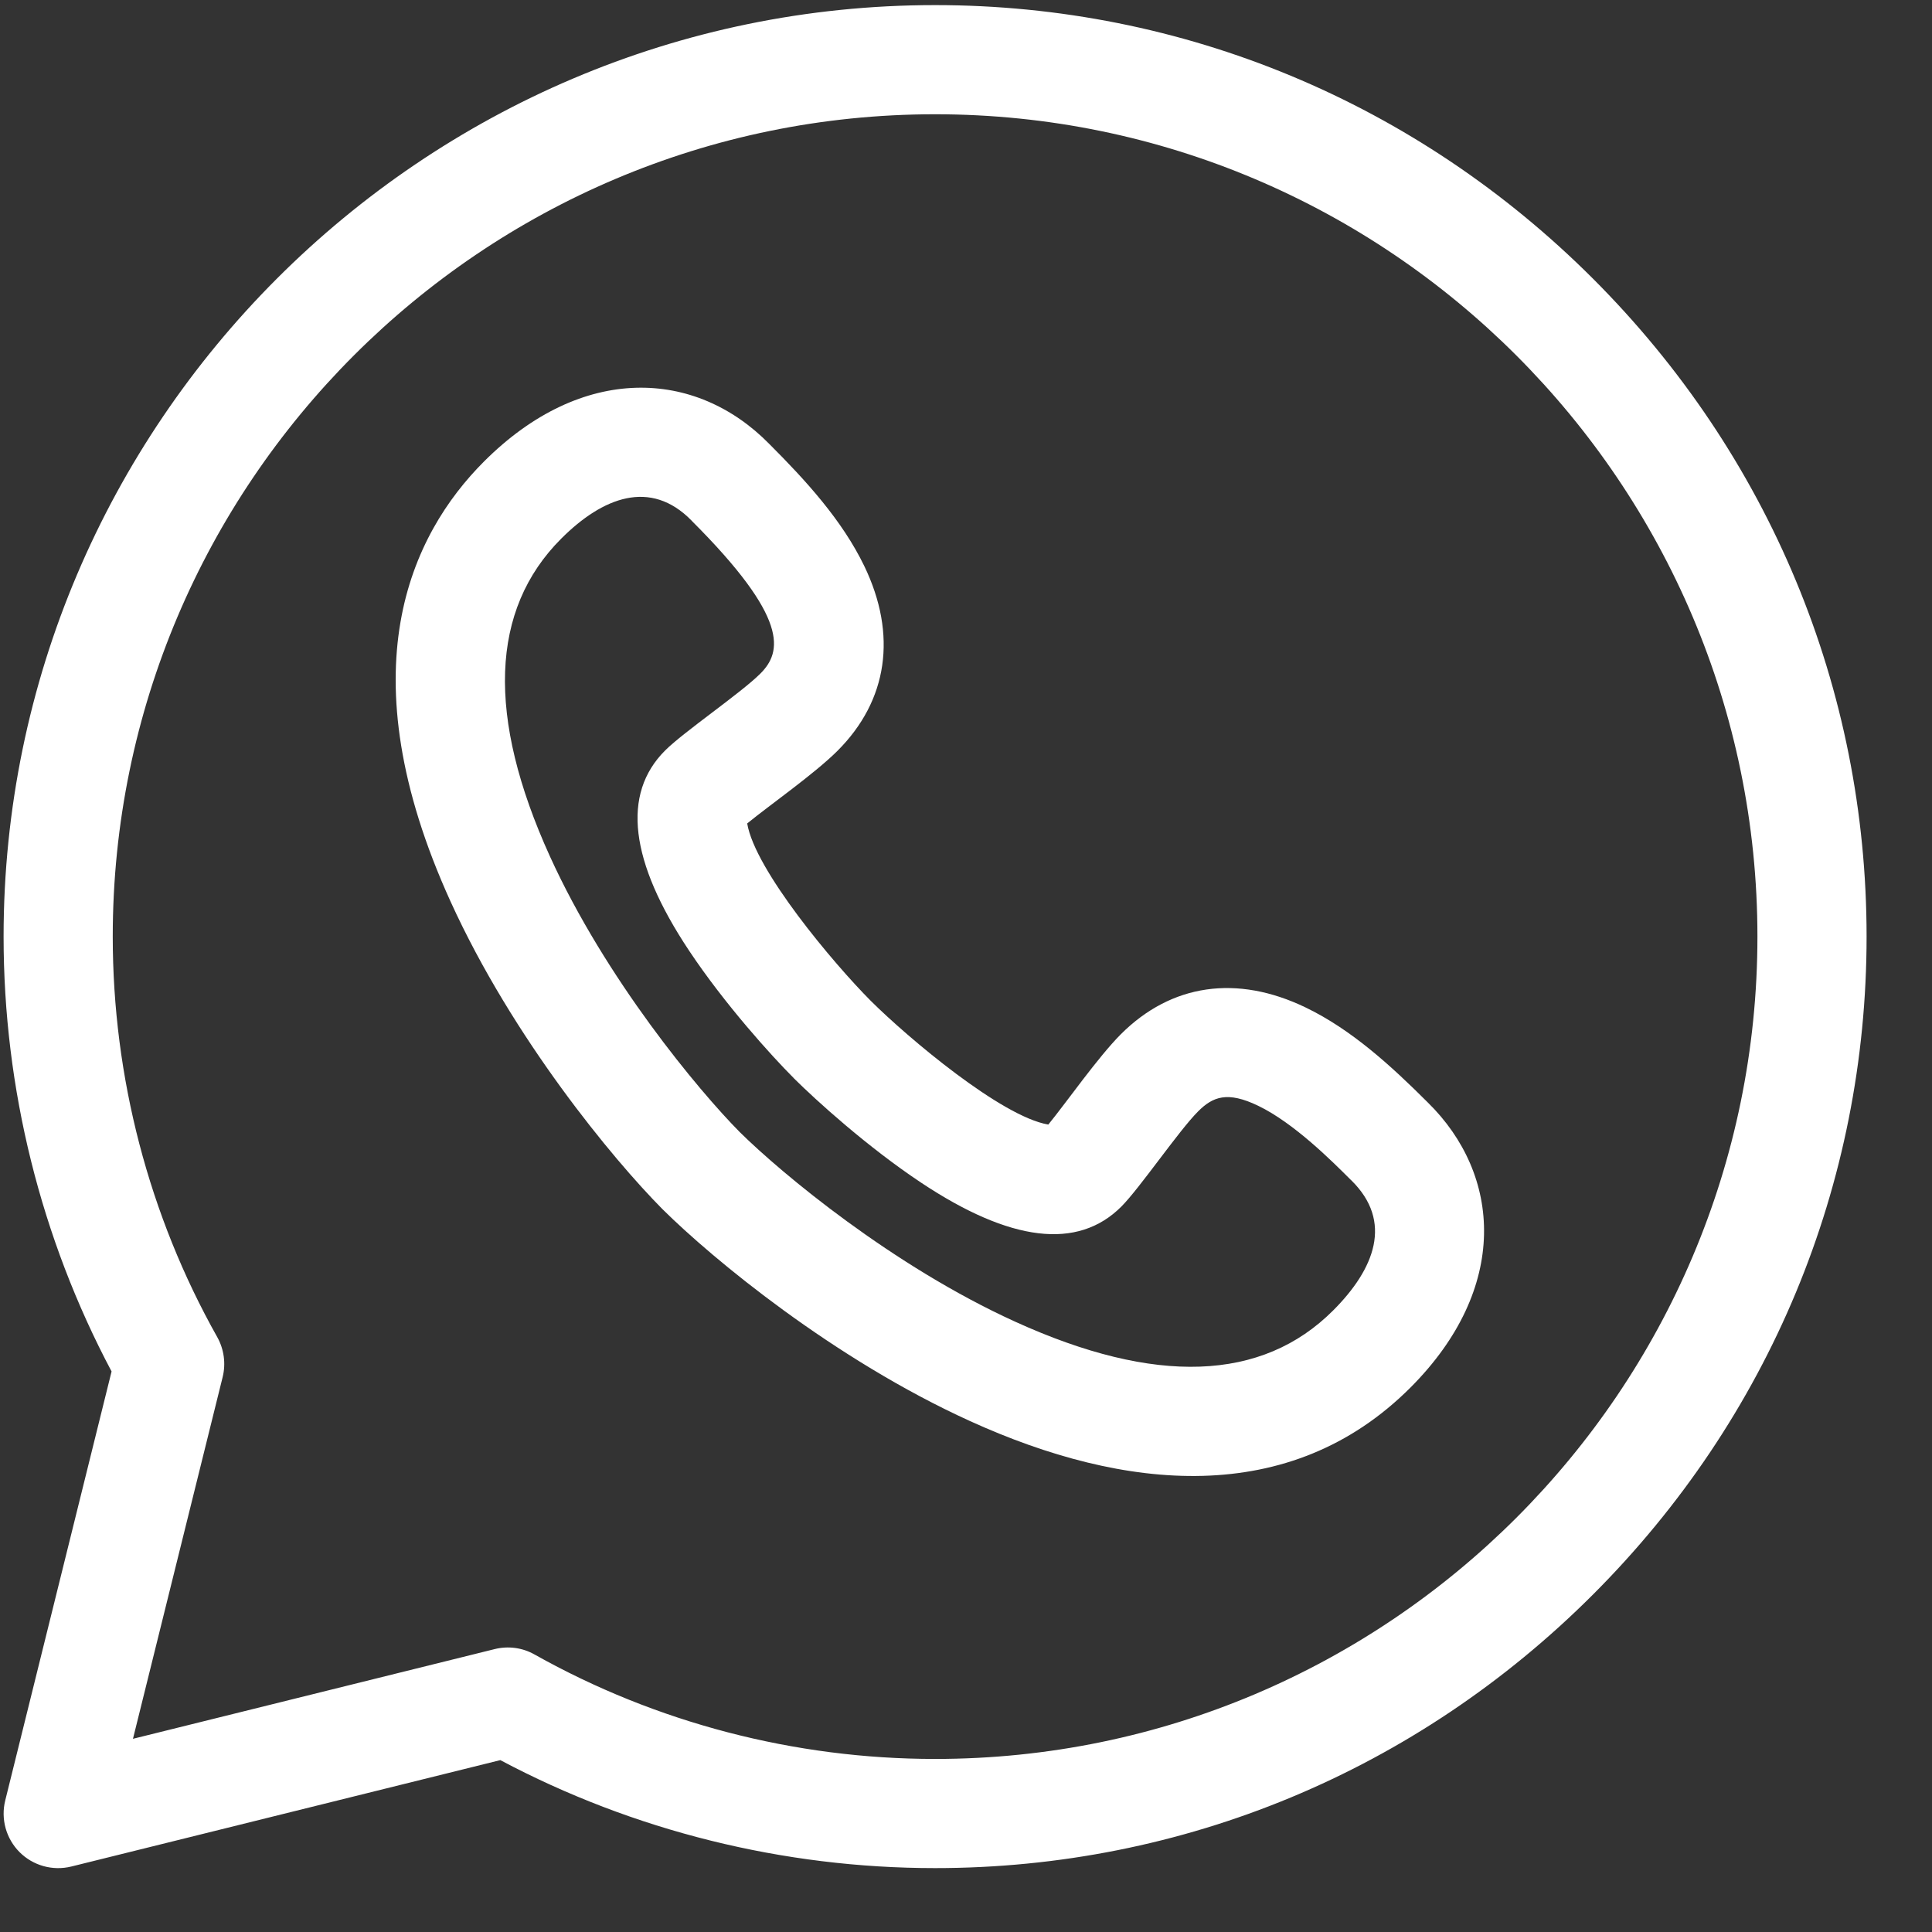 <?xml version="1.0" encoding="UTF-8"?> <svg xmlns="http://www.w3.org/2000/svg" width="28" height="28" viewBox="0 0 28 28" fill="none"><rect x="0" y="0" width="28" height="28" fill="#333333" stroke="none"/> <g clip-path="url(#clip0)"> <path d="M23.087 4.039C20.53 1.483 17.144 0.074 13.552 0.074C6.118 0.074 0.052 6.141 0.052 13.574C0.052 15.774 0.592 17.945 1.617 19.876L0.076 26.093C0.009 26.362 0.088 26.647 0.284 26.843C0.479 27.038 0.763 27.118 1.034 27.051L7.251 25.509C9.181 26.534 11.353 27.074 13.552 27.074C17.144 27.074 20.53 25.666 23.087 23.109C25.644 20.552 27.052 17.166 27.052 13.574C27.052 9.982 25.644 6.596 23.087 4.039ZM13.552 25.492C11.517 25.492 9.51 24.968 7.747 23.978C7.572 23.879 7.365 23.851 7.169 23.9L1.927 25.2L3.227 19.957C3.275 19.762 3.247 19.555 3.149 19.379C2.158 17.617 1.634 15.61 1.634 13.574C1.634 7.003 6.981 1.656 13.552 1.656C20.124 1.656 25.47 7.003 25.47 13.574C25.47 20.146 20.124 25.492 13.552 25.492Z" fill="white"></path> <path d="M20.691 15.976C20.166 15.452 19.589 14.922 18.922 14.601C17.926 14.121 16.976 14.258 16.245 14.988C15.913 15.321 15.456 15.976 15.193 16.298C14.514 16.184 13.159 15.041 12.62 14.505C12.084 13.967 10.942 12.611 10.829 11.934C11.149 11.672 11.806 11.213 12.138 10.881C12.868 10.151 13.006 9.2 12.526 8.204C12.204 7.537 11.675 6.96 11.151 6.436C10.083 5.346 8.437 5.266 7.016 6.687C5.954 7.749 5.007 9.718 6.53 13.066C7.431 15.047 8.883 16.799 9.599 17.522L9.605 17.528C10.328 18.244 12.08 19.696 14.06 20.596C16.297 21.614 18.695 21.855 20.44 20.111C21.882 18.668 21.761 17.024 20.691 15.976ZM19.321 18.992C18.291 20.023 16.741 20.078 14.715 19.156C12.937 18.348 11.326 17.005 10.72 16.406C10.121 15.8 8.779 14.19 7.97 12.411C7.049 10.385 7.104 8.836 8.134 7.806C8.736 7.204 9.428 6.938 10.021 7.543L10.032 7.555C11.436 8.959 11.336 9.446 11.02 9.762C10.738 10.044 9.907 10.608 9.639 10.877C9.008 11.507 9.125 12.483 9.987 13.778C10.502 14.552 11.181 15.302 11.502 15.623L11.503 15.625C11.825 15.946 12.575 16.625 13.348 17.139C14.643 18.001 15.619 18.118 16.25 17.488C16.519 17.219 17.083 16.388 17.364 16.107C17.578 15.893 17.789 15.811 18.235 16.026C18.752 16.275 19.306 16.829 19.572 17.095L19.584 17.106C20.194 17.704 19.922 18.391 19.321 18.992Z" fill="white"></path> </g> <defs> <clipPath id="clip0"> <rect width="27" height="27" fill="white" transform="translate(0.052 0.074)"></rect> </clipPath> </defs> </svg> 